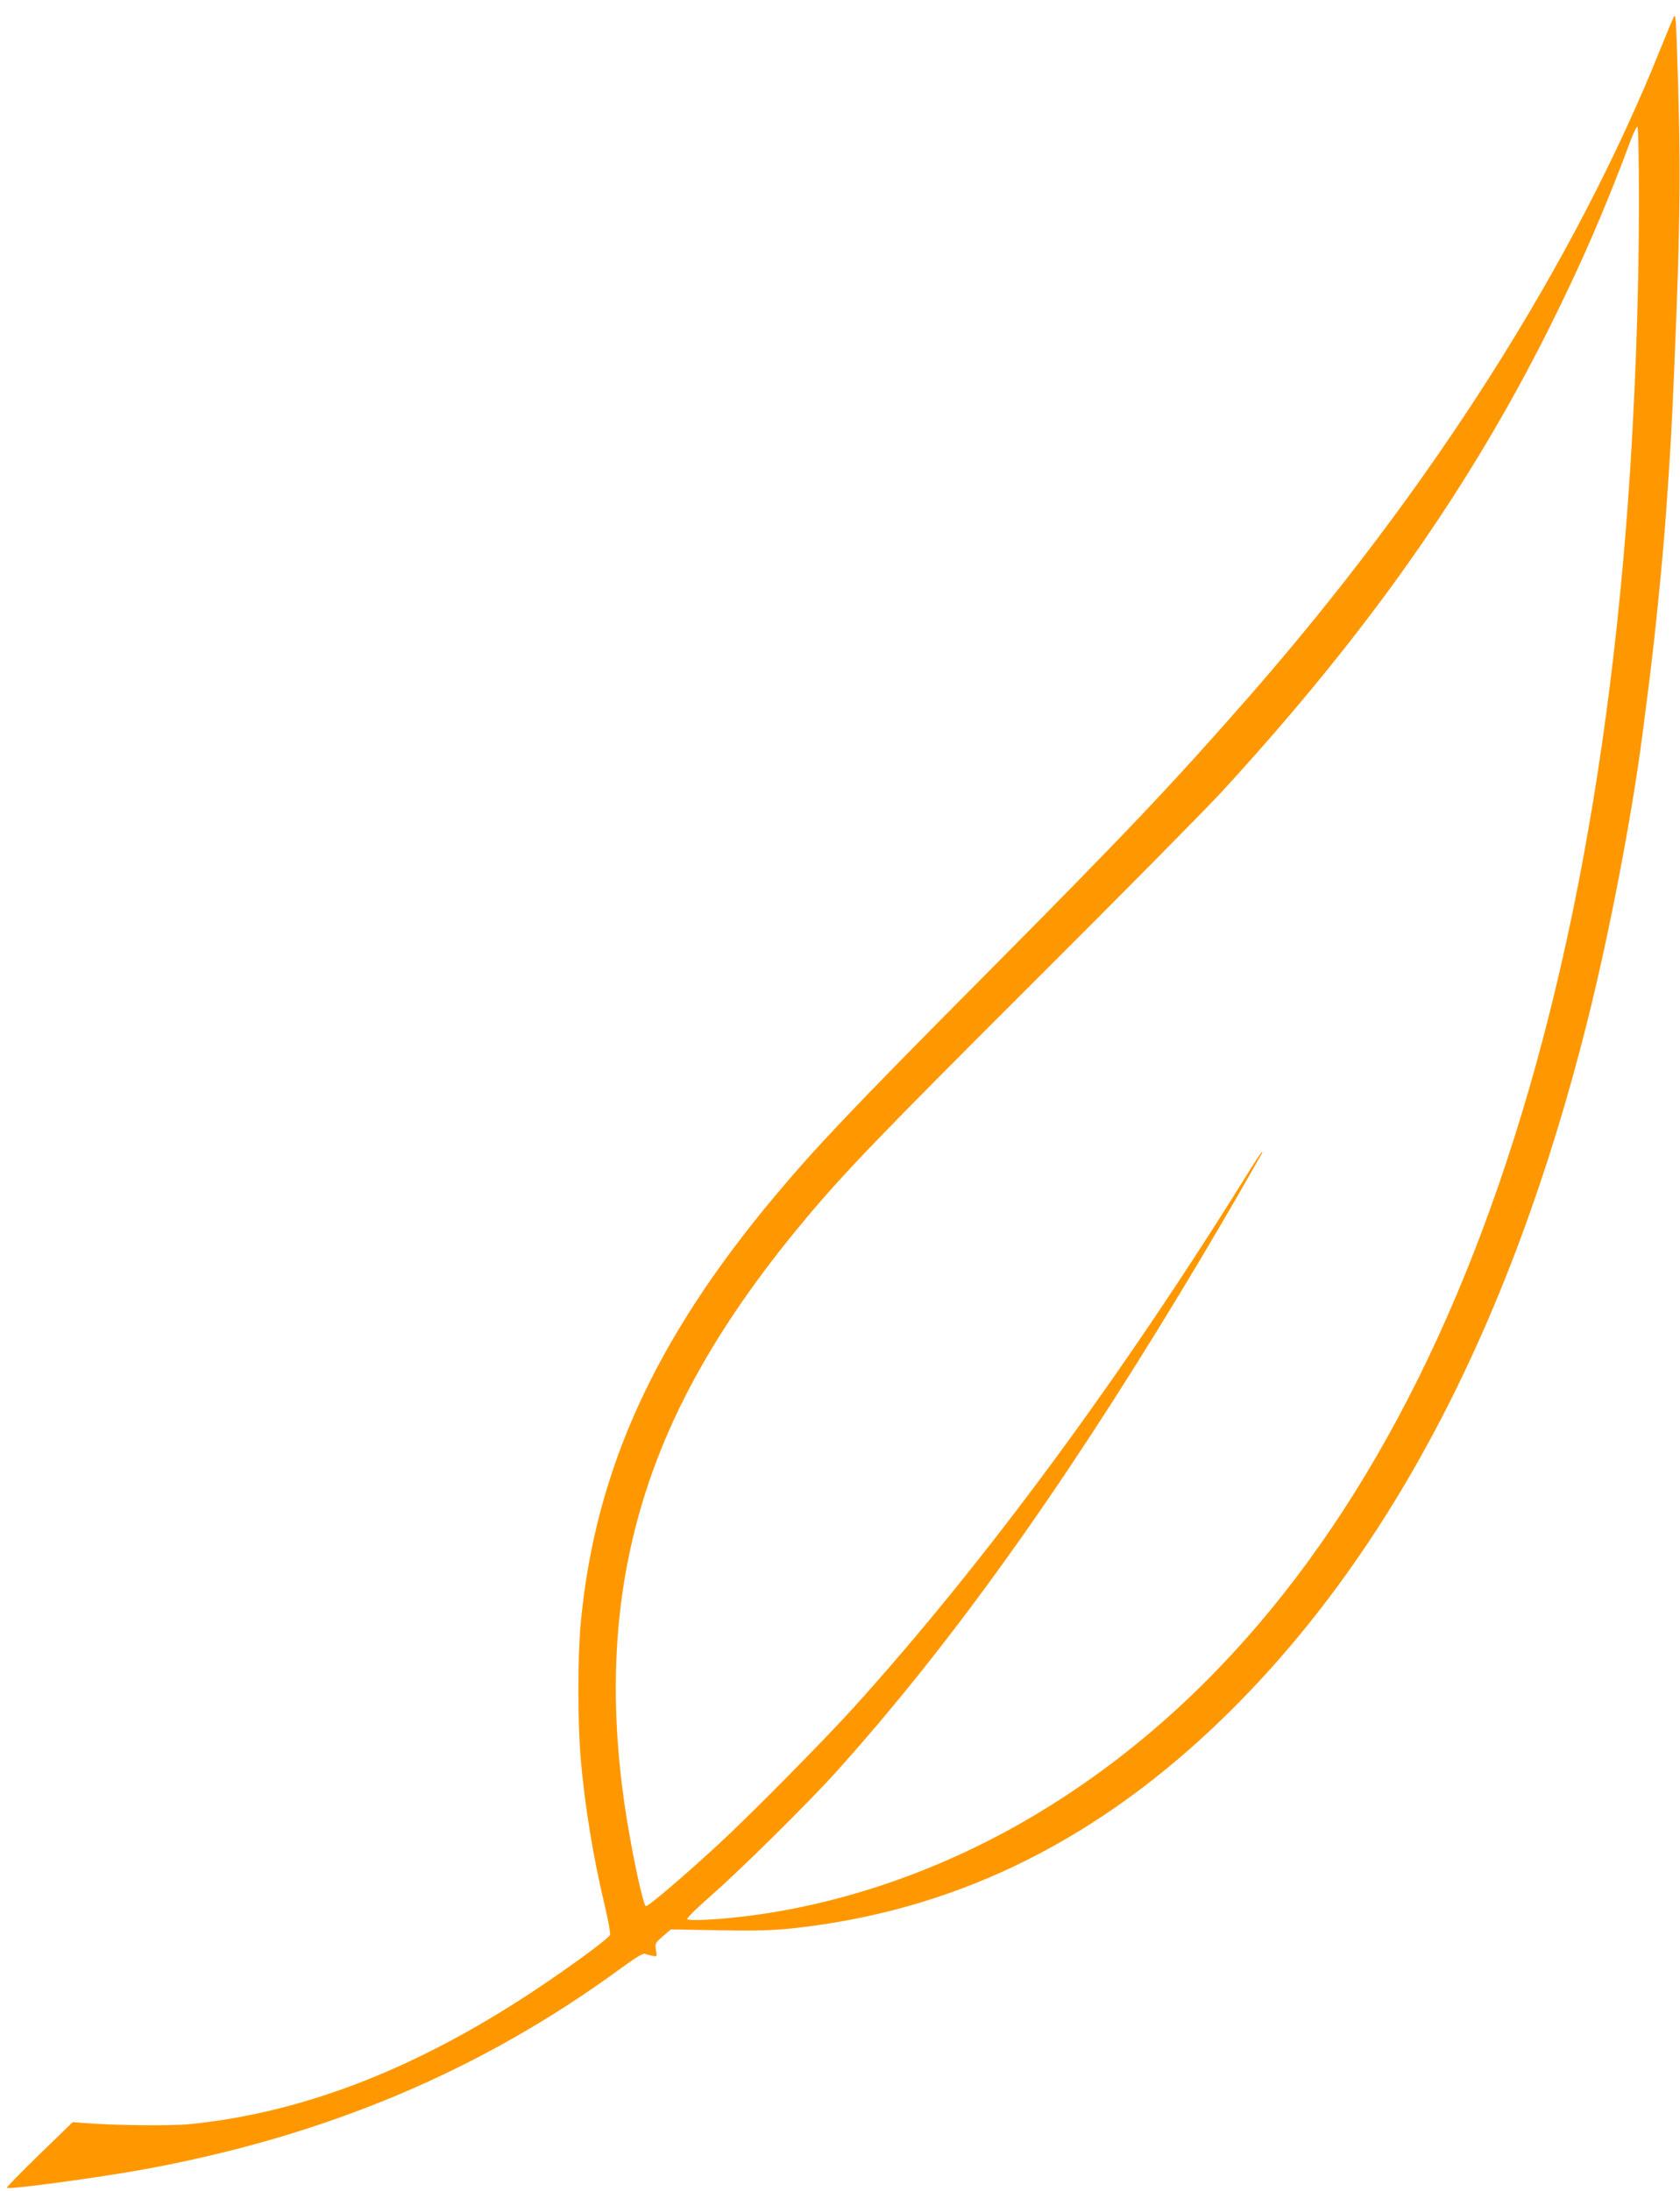 <?xml version="1.0" standalone="no"?>
<!DOCTYPE svg PUBLIC "-//W3C//DTD SVG 20010904//EN"
 "http://www.w3.org/TR/2001/REC-SVG-20010904/DTD/svg10.dtd">
<svg version="1.0" xmlns="http://www.w3.org/2000/svg"
 width="982pt" height="1280pt" viewBox="0 0 982 1280"
 preserveAspectRatio="xMidYMid meet">
<g transform="translate(0,1280) scale(0.1,-0.1)"
fill="#ff9800" stroke="none">
<path d="M9783 12700 c-7 -14 -41 -97 -77 -185 -504 -1254 -1334 -2560 -2405
-3785 -447 -510 -722 -801 -1566 -1650 -756 -761 -970 -987 -1207 -1270 -702
-839 -1048 -1599 -1133 -2488 -19 -200 -19 -588 0 -805 25 -280 73 -572 142
-860 19 -81 32 -154 29 -162 -6 -17 -178 -146 -371 -277 -718 -489 -1403 -761
-2089 -829 -112 -11 -451 -7 -616 7 l-65 5 -195 -189 c-107 -104 -193 -192
-190 -195 11 -11 532 59 801 108 1067 195 1975 578 2794 1179 77 56 124 85
134 81 9 -4 29 -9 44 -12 27 -6 28 -5 21 34 -6 38 -4 42 41 80 l46 40 282 -5
c221 -4 315 -1 436 12 917 100 1719 483 2447 1167 1008 950 1741 2331 2193
4134 128 511 259 1193 321 1670 5 39 18 140 29 225 42 318 89 785 111 1095 26
372 31 464 45 790 39 924 41 1234 16 1935 -5 146 -8 171 -18 150z m-203 -1087
c0 -561 -24 -1192 -65 -1758 -287 -3891 -1498 -6530 -3533 -7699 -505 -290
-1062 -481 -1607 -550 -172 -22 -351 -31 -358 -19 -4 6 60 68 141 139 164 143
563 537 723 714 661 733 1305 1629 2017 2805 135 222 317 532 409 695 36 63
67 118 70 123 2 4 2 7 0 7 -3 0 -38 -53 -78 -117 -743 -1197 -1541 -2279
-2303 -3123 -179 -198 -618 -642 -801 -810 -211 -194 -408 -361 -420 -357 -11
4 -52 176 -89 380 -112 606 -115 1156 -10 1666 138 671 463 1290 1035 1972
228 272 435 487 1319 1369 516 514 1014 1018 1108 1120 848 922 1447 1771
1921 2720 187 375 325 693 476 1098 15 39 31 72 36 72 5 0 9 -184 9 -447z"/>
</g>
</svg>
